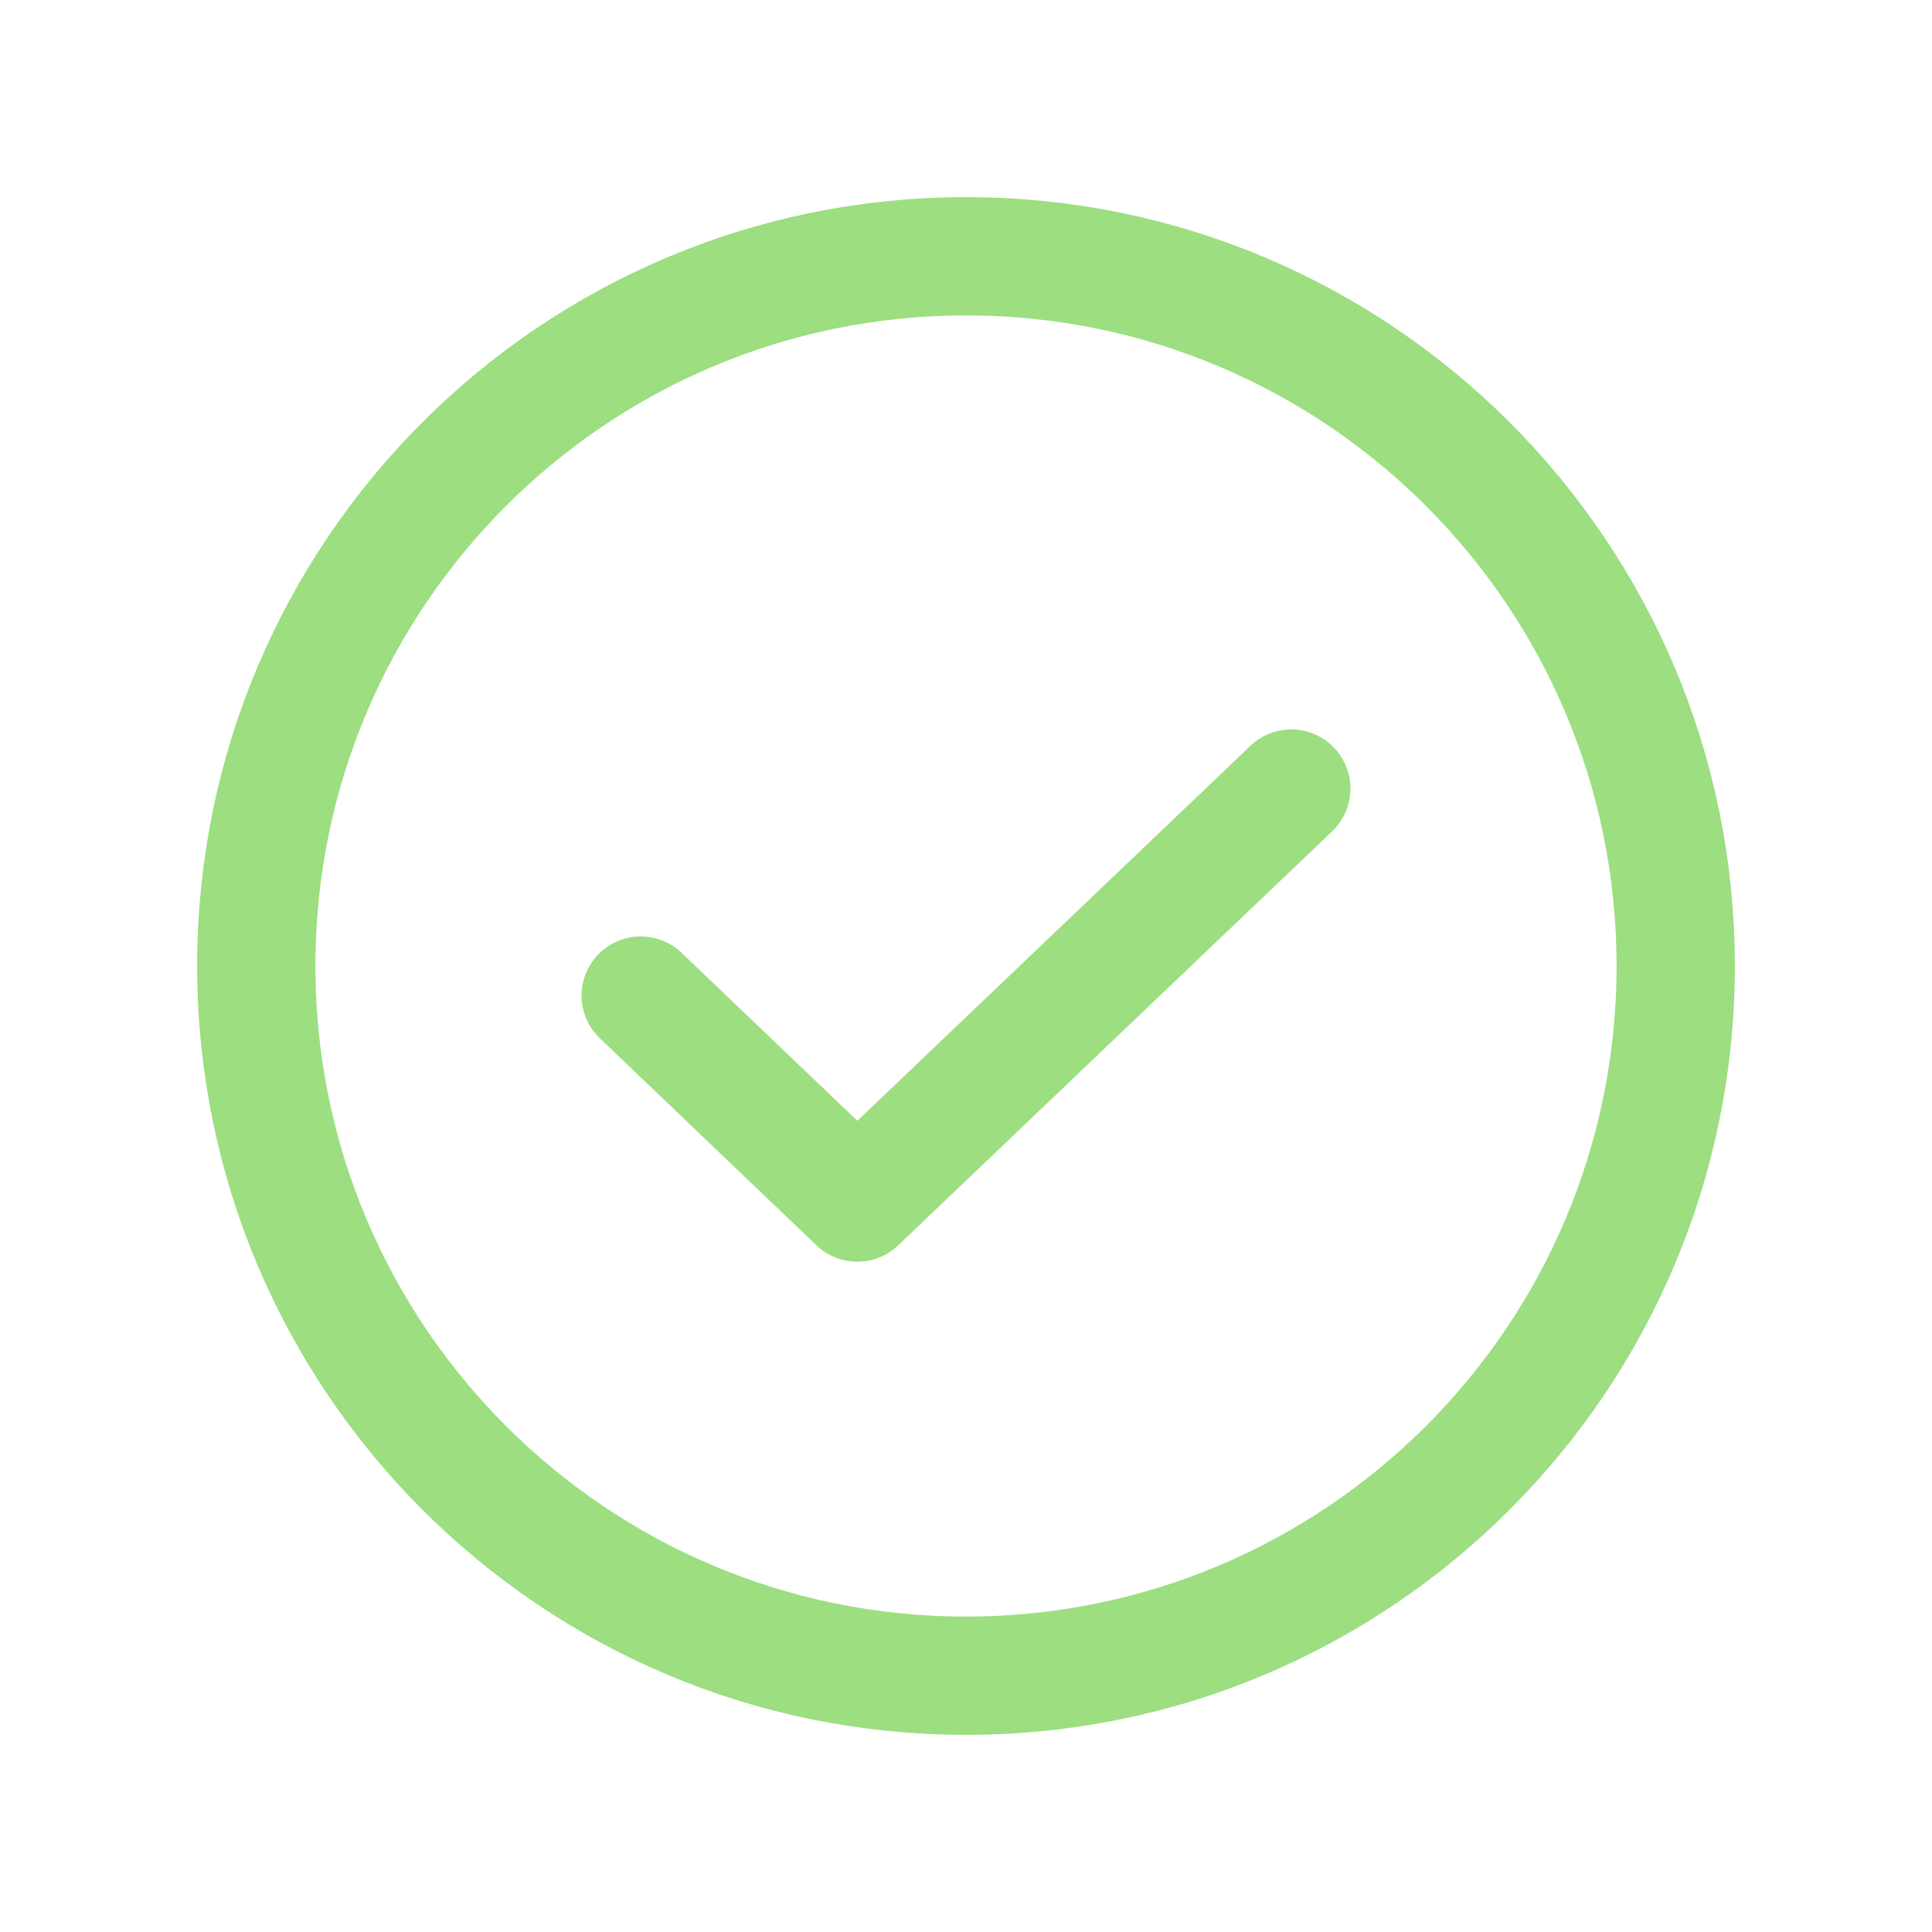 <svg width="49" height="49" viewBox="0 0 49 49" fill="none" xmlns="http://www.w3.org/2000/svg">
    <path d="M32.75 20L21.744 30.5L16.25 25.25" stroke="#9CDE80" stroke-width="3" stroke-linecap="round"
        stroke-linejoin="round" />
    <path
        d="M24.5 42.5C34.441 42.5 42.5 34.441 42.5 24.5C42.5 14.559 34.441 6.5 24.5 6.5C14.559 6.5 6.5 14.559 6.5 24.5C6.5 34.441 14.559 42.5 24.5 42.5Z"
        stroke="#9CDE80" stroke-width="3" stroke-linecap="round" stroke-linejoin="round" />
</svg>